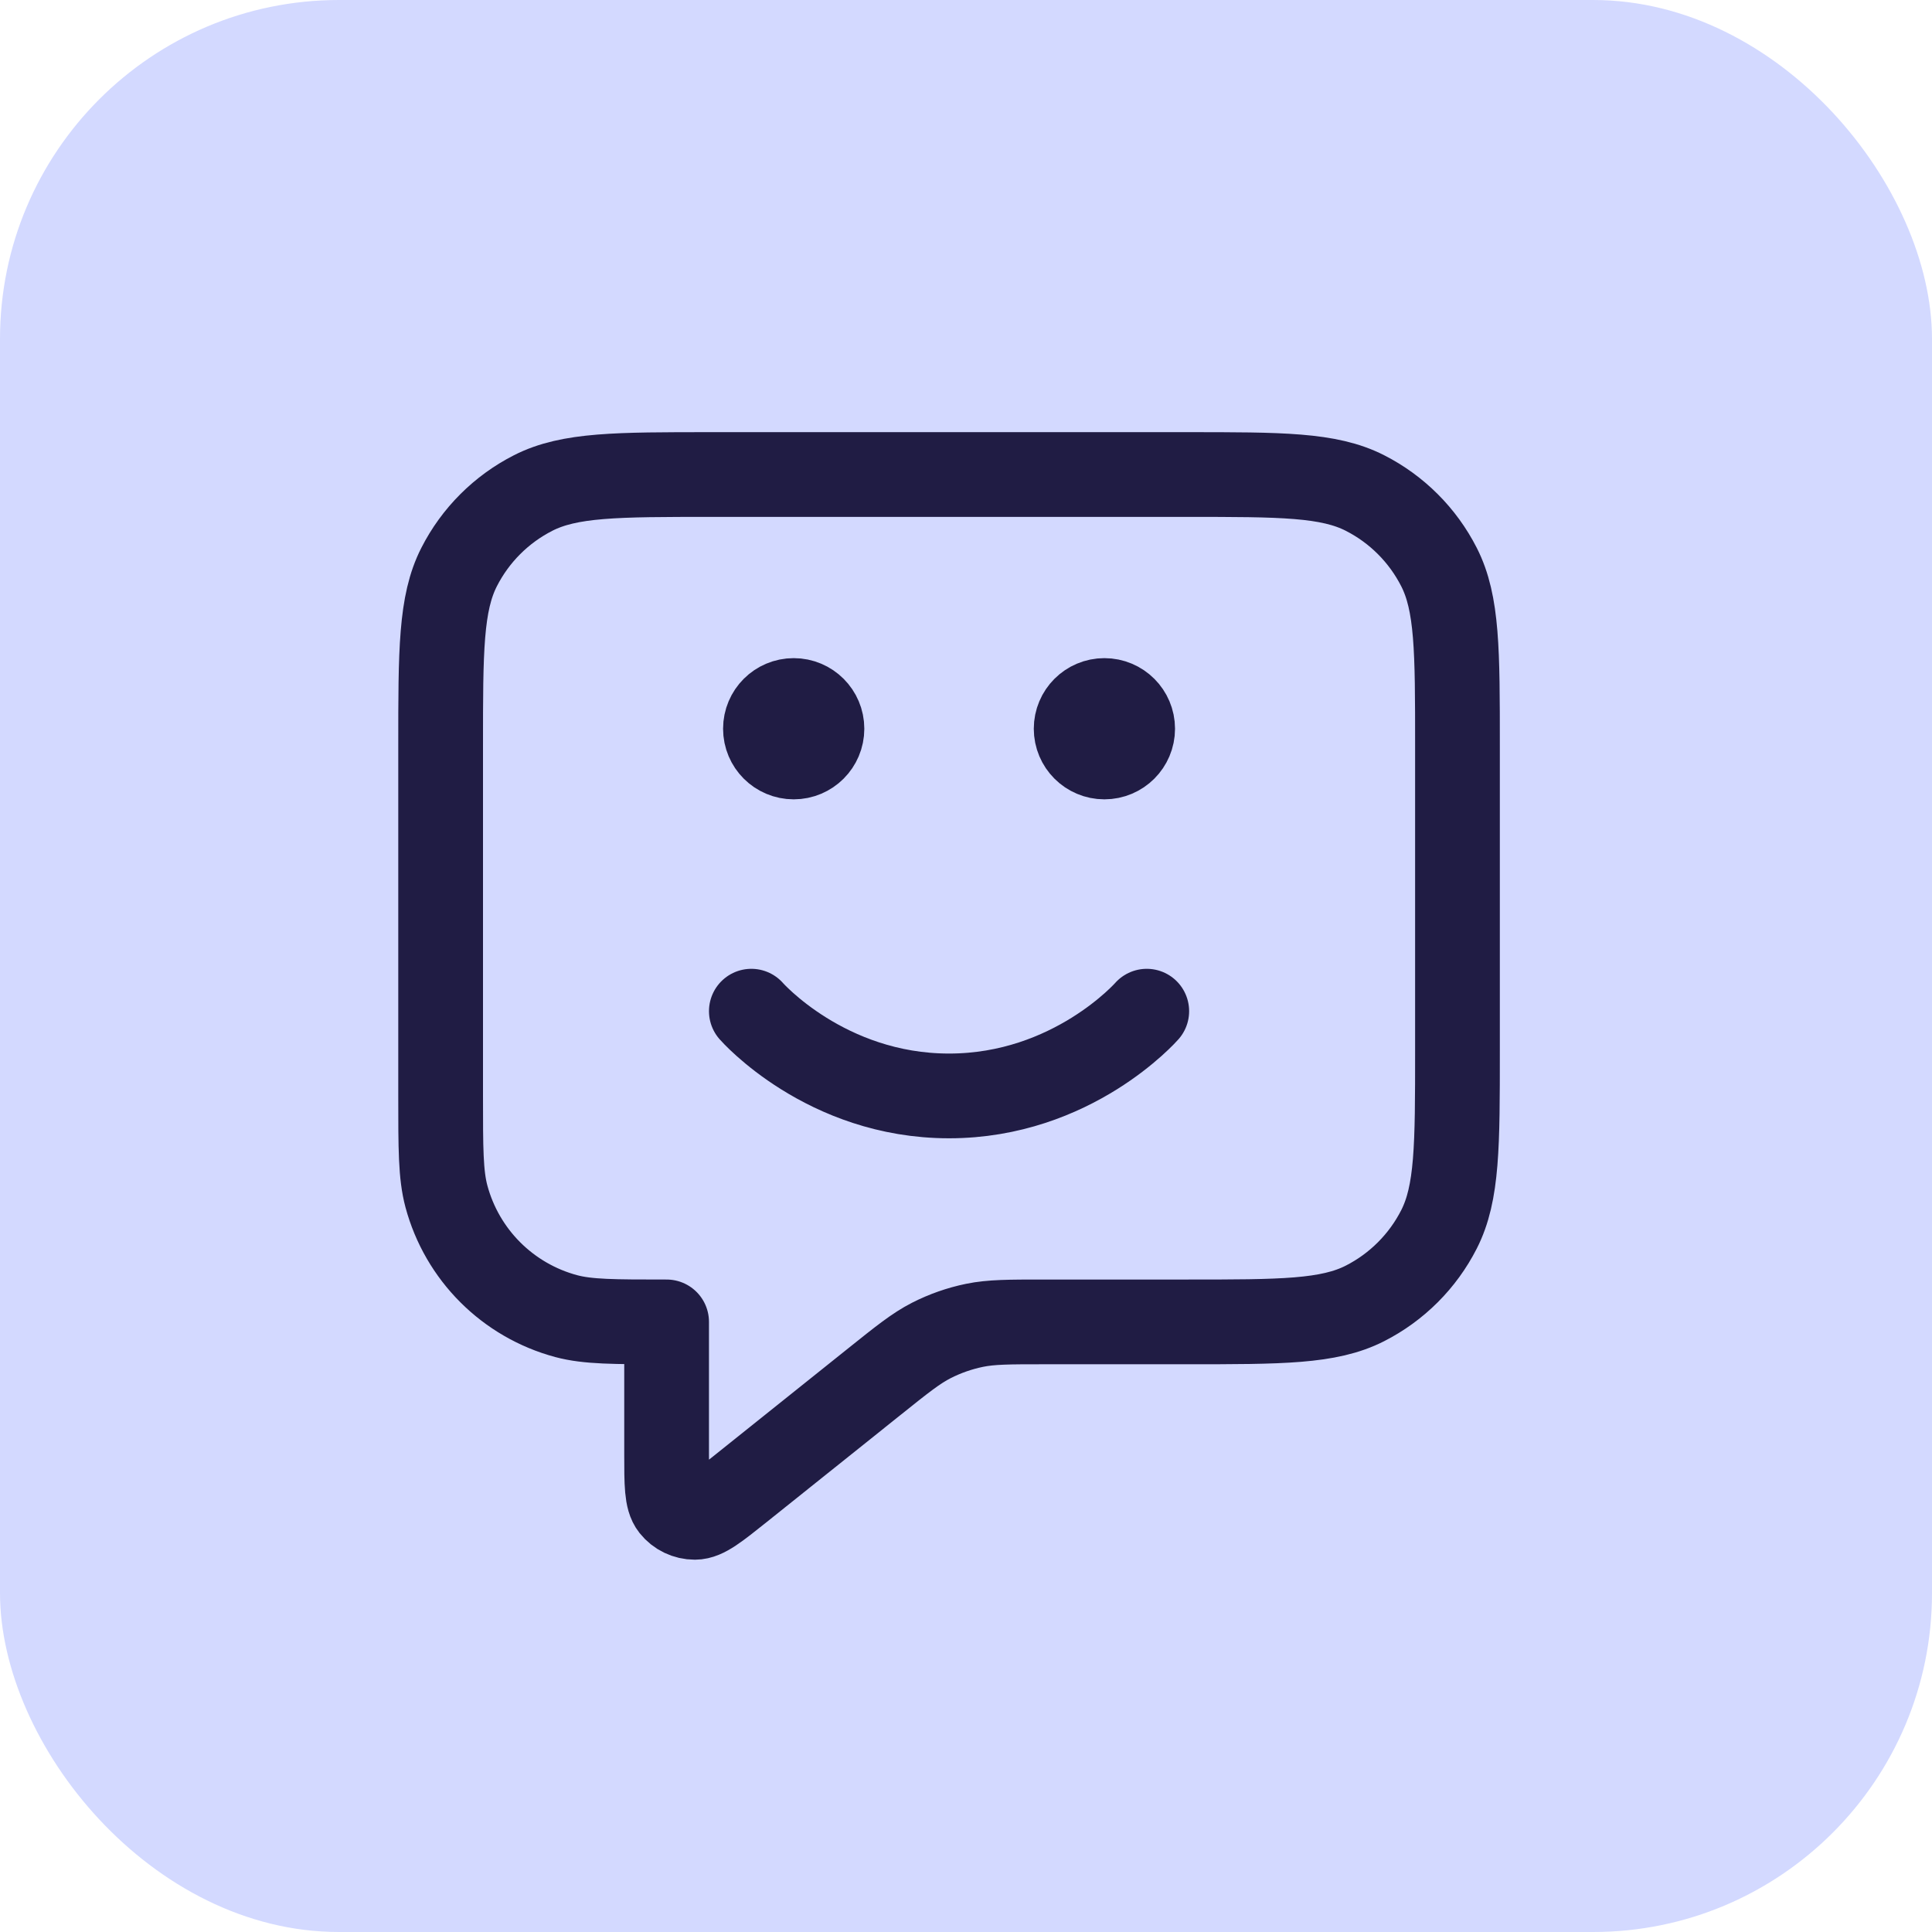 <svg width="57" height="57" viewBox="0 0 57 57" fill="none" xmlns="http://www.w3.org/2000/svg">
<rect width="57" height="57" rx="10" fill="#D3D9FF"/>
<path d="M22.167 29.833C22.167 29.833 24.354 32.333 28 32.333C31.646 32.333 33.833 29.833 33.833 29.833M32.583 21.5H32.6M23.417 21.5H23.433M19.667 39V42.892C19.667 43.781 19.667 44.225 19.849 44.453C20.007 44.651 20.247 44.766 20.501 44.766C20.793 44.766 21.14 44.488 21.833 43.934L25.809 40.753C26.621 40.103 27.027 39.778 27.479 39.547C27.88 39.343 28.307 39.193 28.749 39.102C29.246 39 29.766 39 30.806 39H35C37.8 39 39.2 39 40.27 38.455C41.211 37.976 41.976 37.211 42.455 36.27C43 35.2 43 33.8 43 31V22C43 19.2 43 17.8 42.455 16.73C41.976 15.789 41.211 15.024 40.27 14.545C39.2 14 37.8 14 35 14H21C18.2 14 16.8 14 15.73 14.545C14.789 15.024 14.024 15.789 13.545 16.73C13 17.8 13 19.2 13 22V32.333C13 33.883 13 34.658 13.17 35.294C13.633 37.02 14.98 38.367 16.706 38.83C17.342 39 18.117 39 19.667 39ZM33.417 21.5C33.417 21.96 33.044 22.333 32.583 22.333C32.123 22.333 31.75 21.96 31.75 21.5C31.75 21.04 32.123 20.667 32.583 20.667C33.044 20.667 33.417 21.04 33.417 21.5ZM24.25 21.5C24.25 21.96 23.877 22.333 23.417 22.333C22.956 22.333 22.583 21.96 22.583 21.5C22.583 21.04 22.956 20.667 23.417 20.667C23.877 20.667 24.25 21.04 24.25 21.5Z" stroke="#201C44" stroke-width="2.5" stroke-linecap="round" stroke-linejoin="round"/>
</svg>
